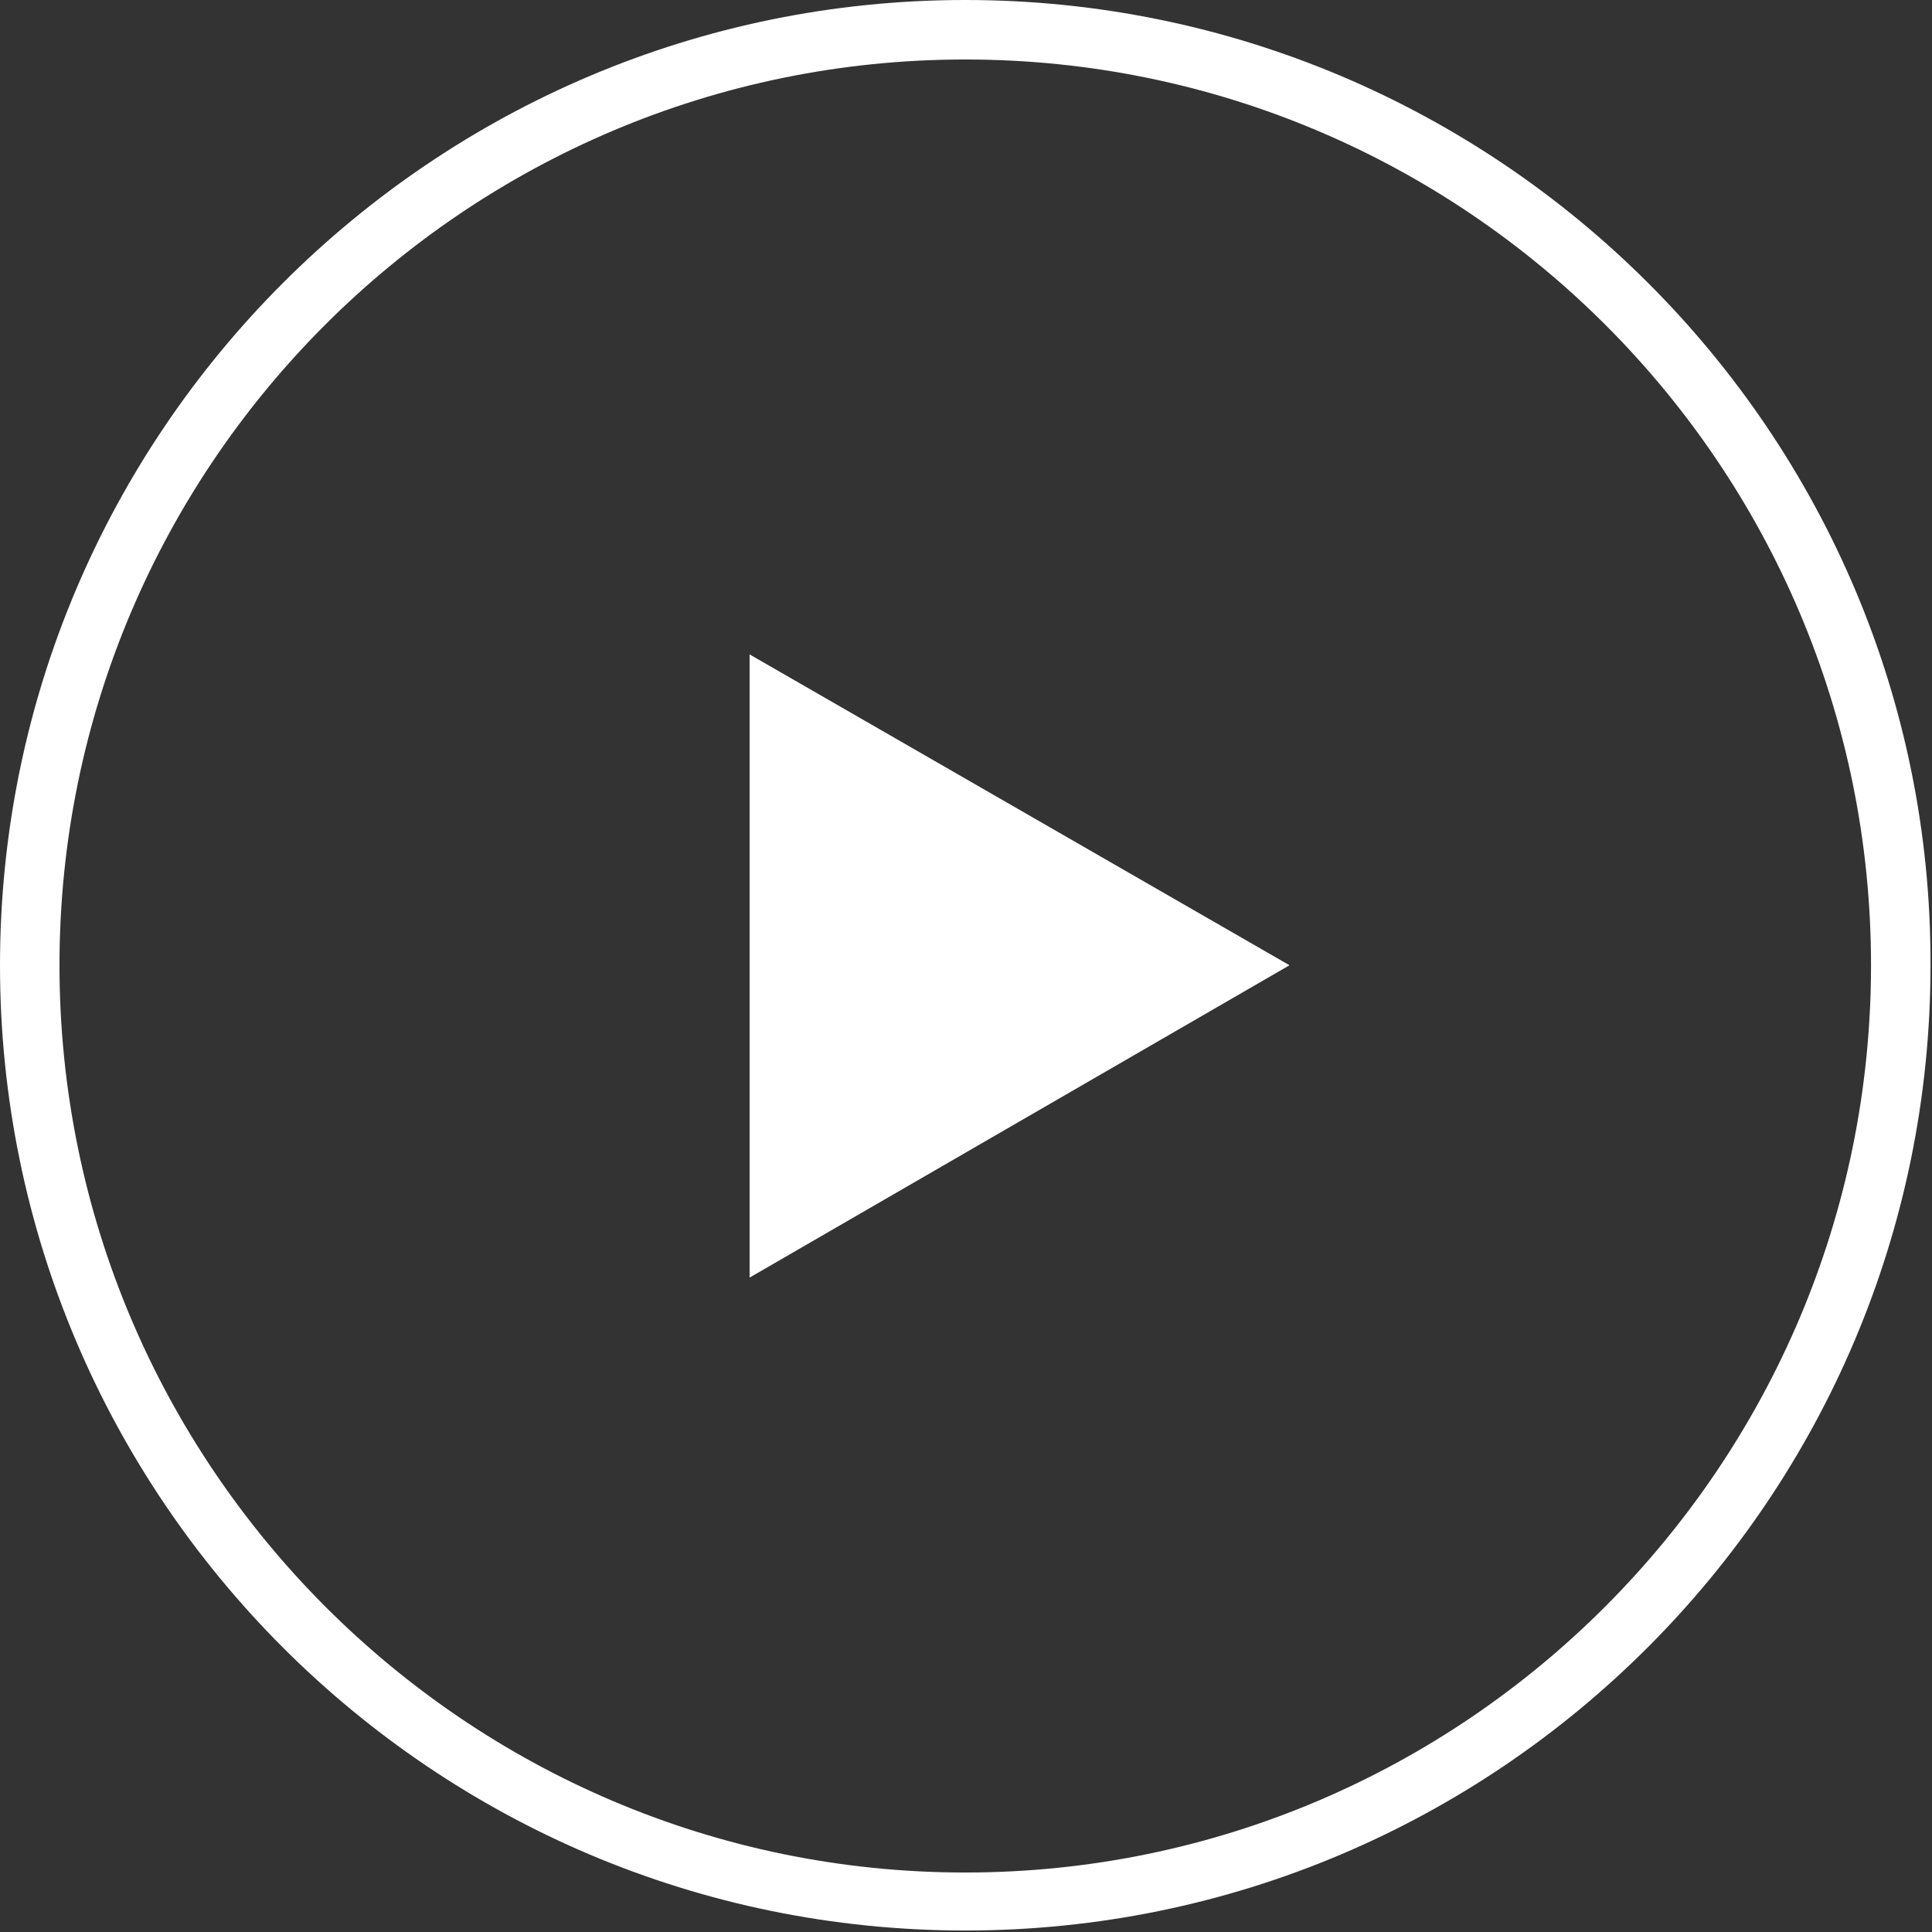 <?xml version="1.0" encoding="utf-8"?>
<!-- Generator: Adobe Illustrator 25.1.0, SVG Export Plug-In . SVG Version: 6.00 Build 0)  -->
<svg version="1.1" id="Calque_1" xmlns="http://www.w3.org/2000/svg" xmlns:xlink="http://www.w3.org/1999/xlink" x="0px" y="0px"
	 viewBox="0 0 129.9 129.9" style="enable-background:new 0 0 129.9 129.9;" xml:space="preserve">
<rect x="0" y="0" width="129.9" height="129.9" fill="#333333" stroke="none"/>
<style type="text/css">
	.st0{fill:#FFFFFF;}
</style>
<g>
	<polygon class="st0" points="50.4,85.9 86.7,64.9 50.4,44 	"/>
	<path class="st0" d="M64.9,0C29.1,0,0,29.1,0,64.9c0,35.8,29.1,64.9,64.9,64.9c35.8,0,64.9-29.1,64.9-64.9
		C129.9,29.1,100.7,0,64.9,0z M64.9,125.9C31.3,125.9,4,98.5,4,64.9S31.3,4,64.9,4s60.9,27.3,60.9,60.9S98.5,125.9,64.9,125.9z"/>
</g>
</svg>
